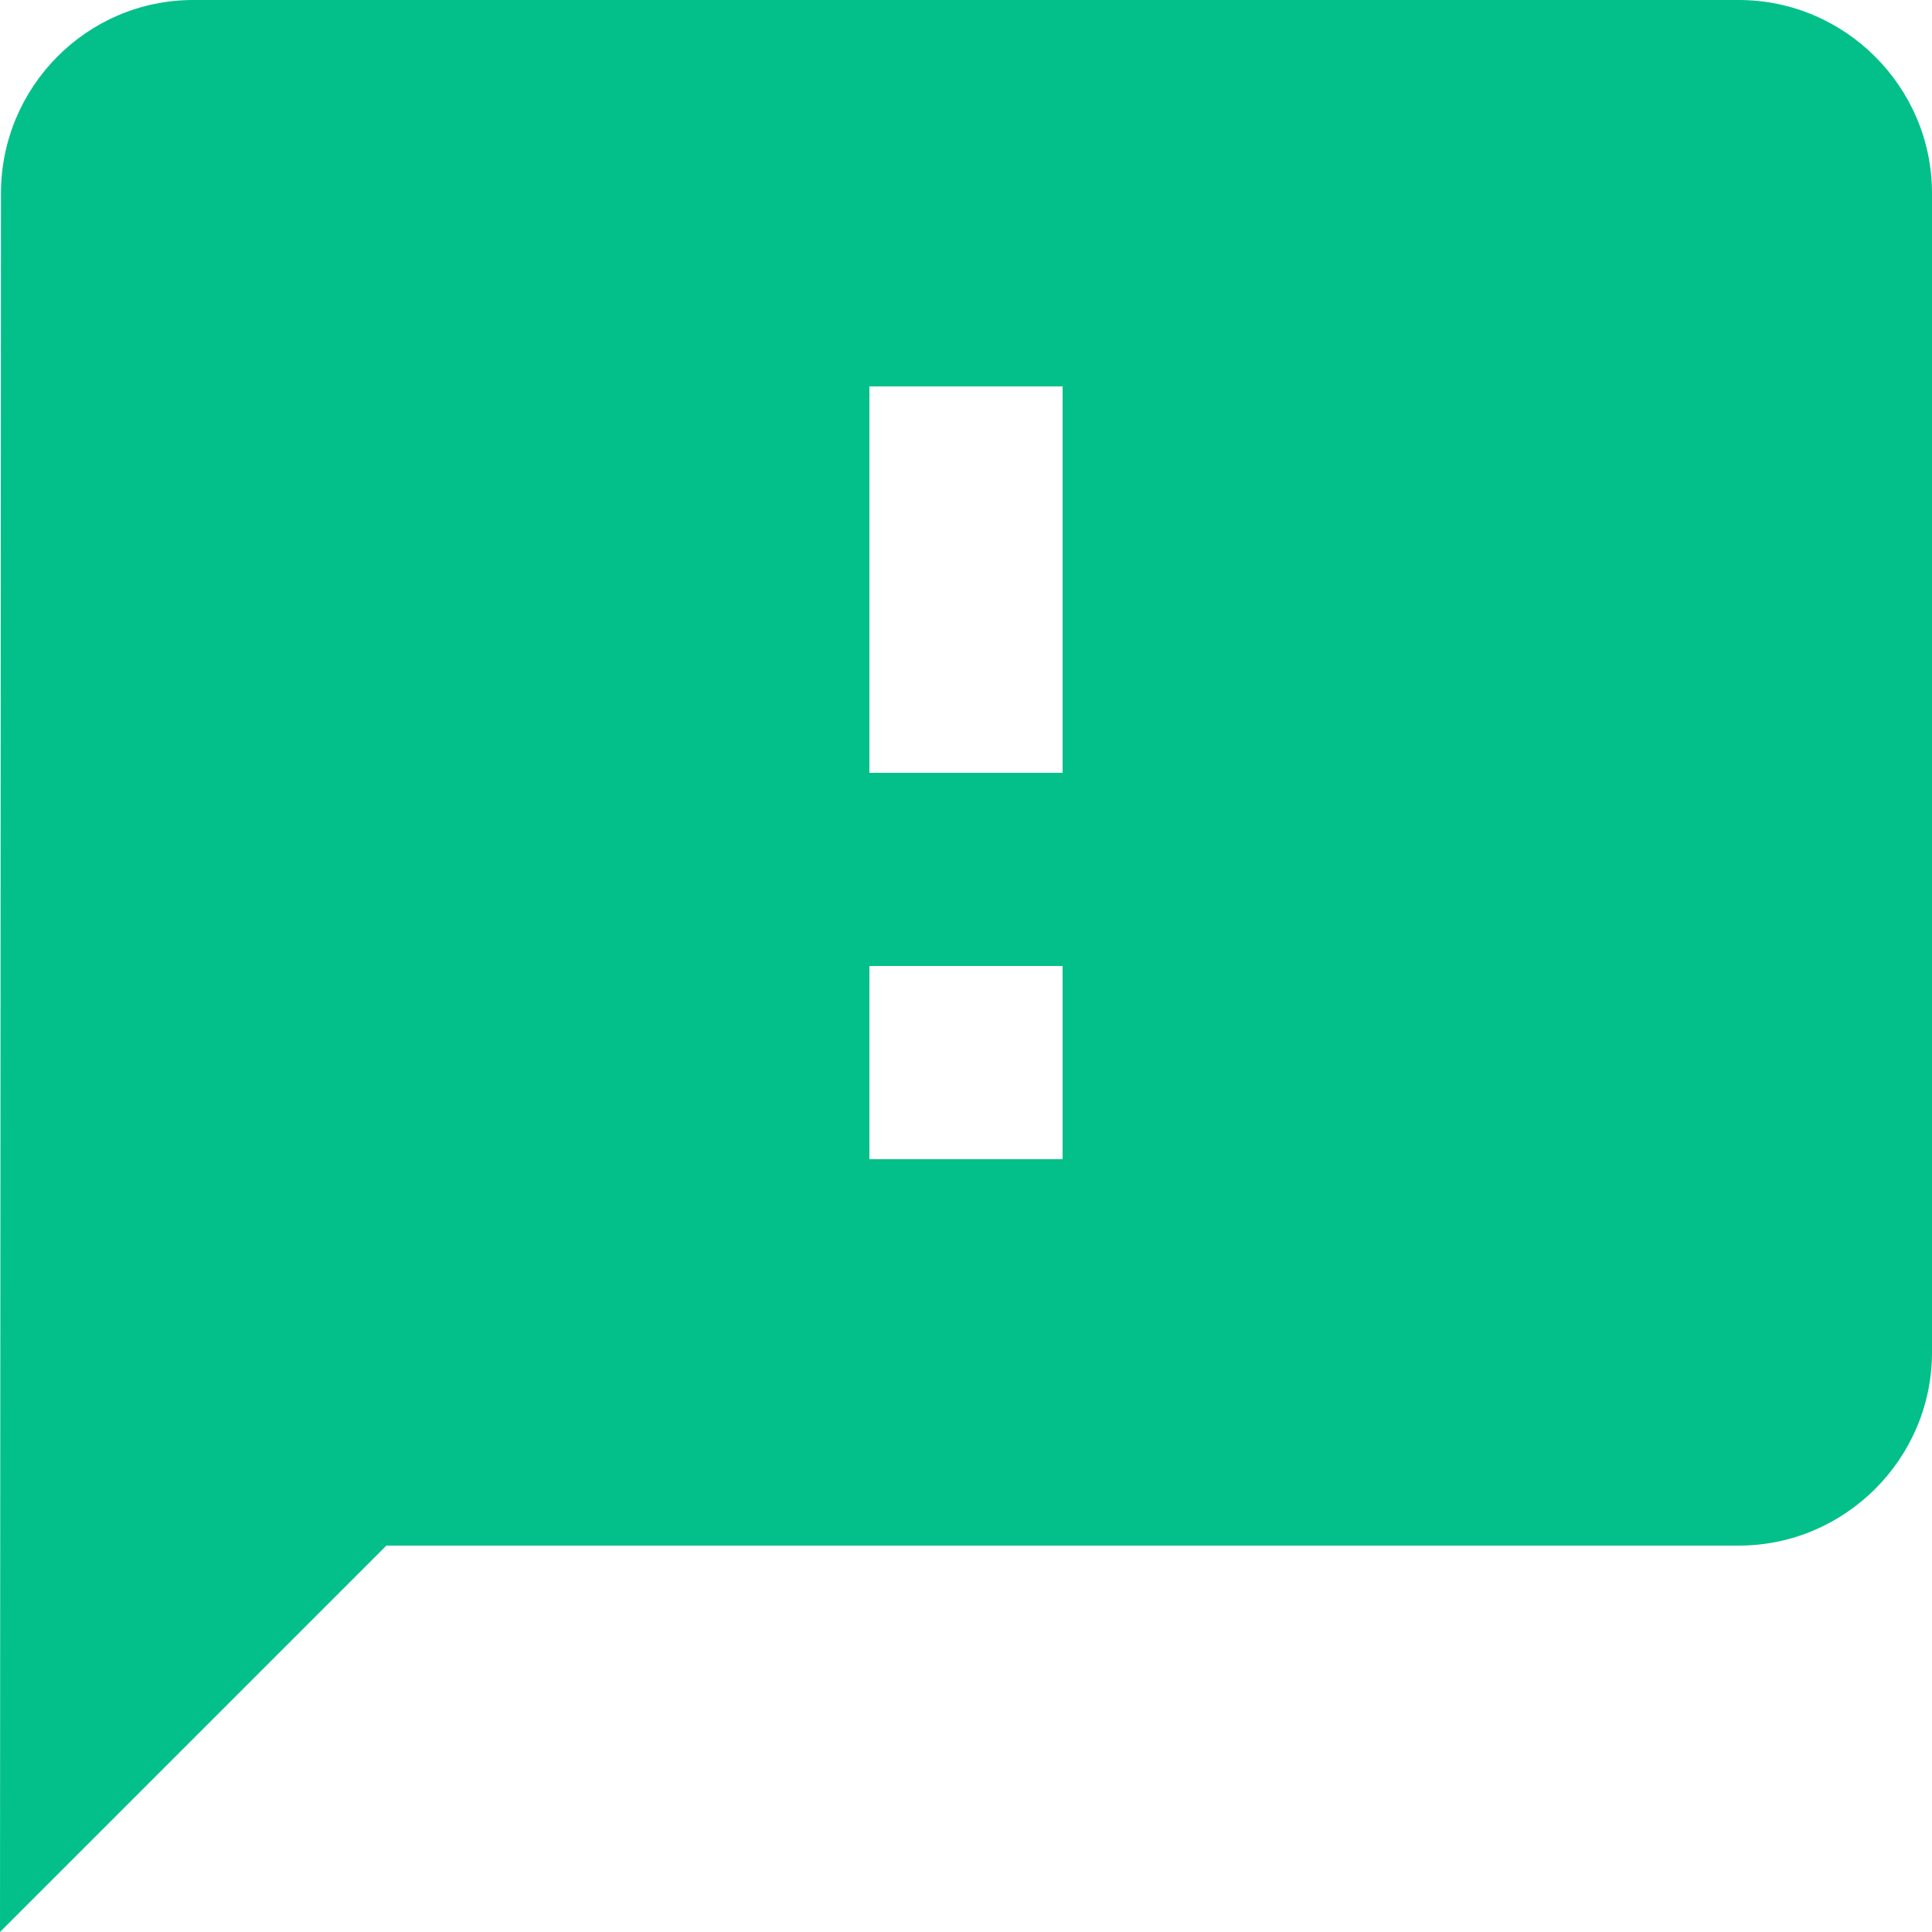 <?xml version="1.0" encoding="UTF-8"?>
<svg width="20px" height="20px" viewBox="0 0 20 20" version="1.1" xmlns="http://www.w3.org/2000/svg" xmlns:xlink="http://www.w3.org/1999/xlink">
    <!-- Generator: Sketch 59.1 (86144) - https://sketch.com -->
    <title>Shape</title>
    <desc>Created with Sketch.</desc>
    <g id="ALGEMENE-SCHERMERN" stroke="none" stroke-width="1" fill="none" fill-rule="evenodd">
        <g id="ZAKELIJKE-LAADOPLOSSINGEN" transform="translate(-1023, -2375)" fill="#03C08A">
            <g id="CTA" transform="translate(0, 2122)">
                <g id="Group-20" transform="translate(936, 0)">
                    <g id="Group" transform="translate(61, 227)">
                        <path d="M44,26 L28,26 C26.9,26 26.01,26.9 26.01,28 L26,46 L30,42 L44,42 C45.1,42 46,41.1 46,40 L46,28 C46,26.9 45.1,26 44,26 L44,26 Z M37,38 L35,38 L35,36 L37,36 L37,38 L37,38 Z M37,34 L35,34 L35,30 L37,30 L37,34 L37,34 Z" id="Shape"></path>
                    </g>
                </g>
            </g>
        </g>
    </g>
</svg>